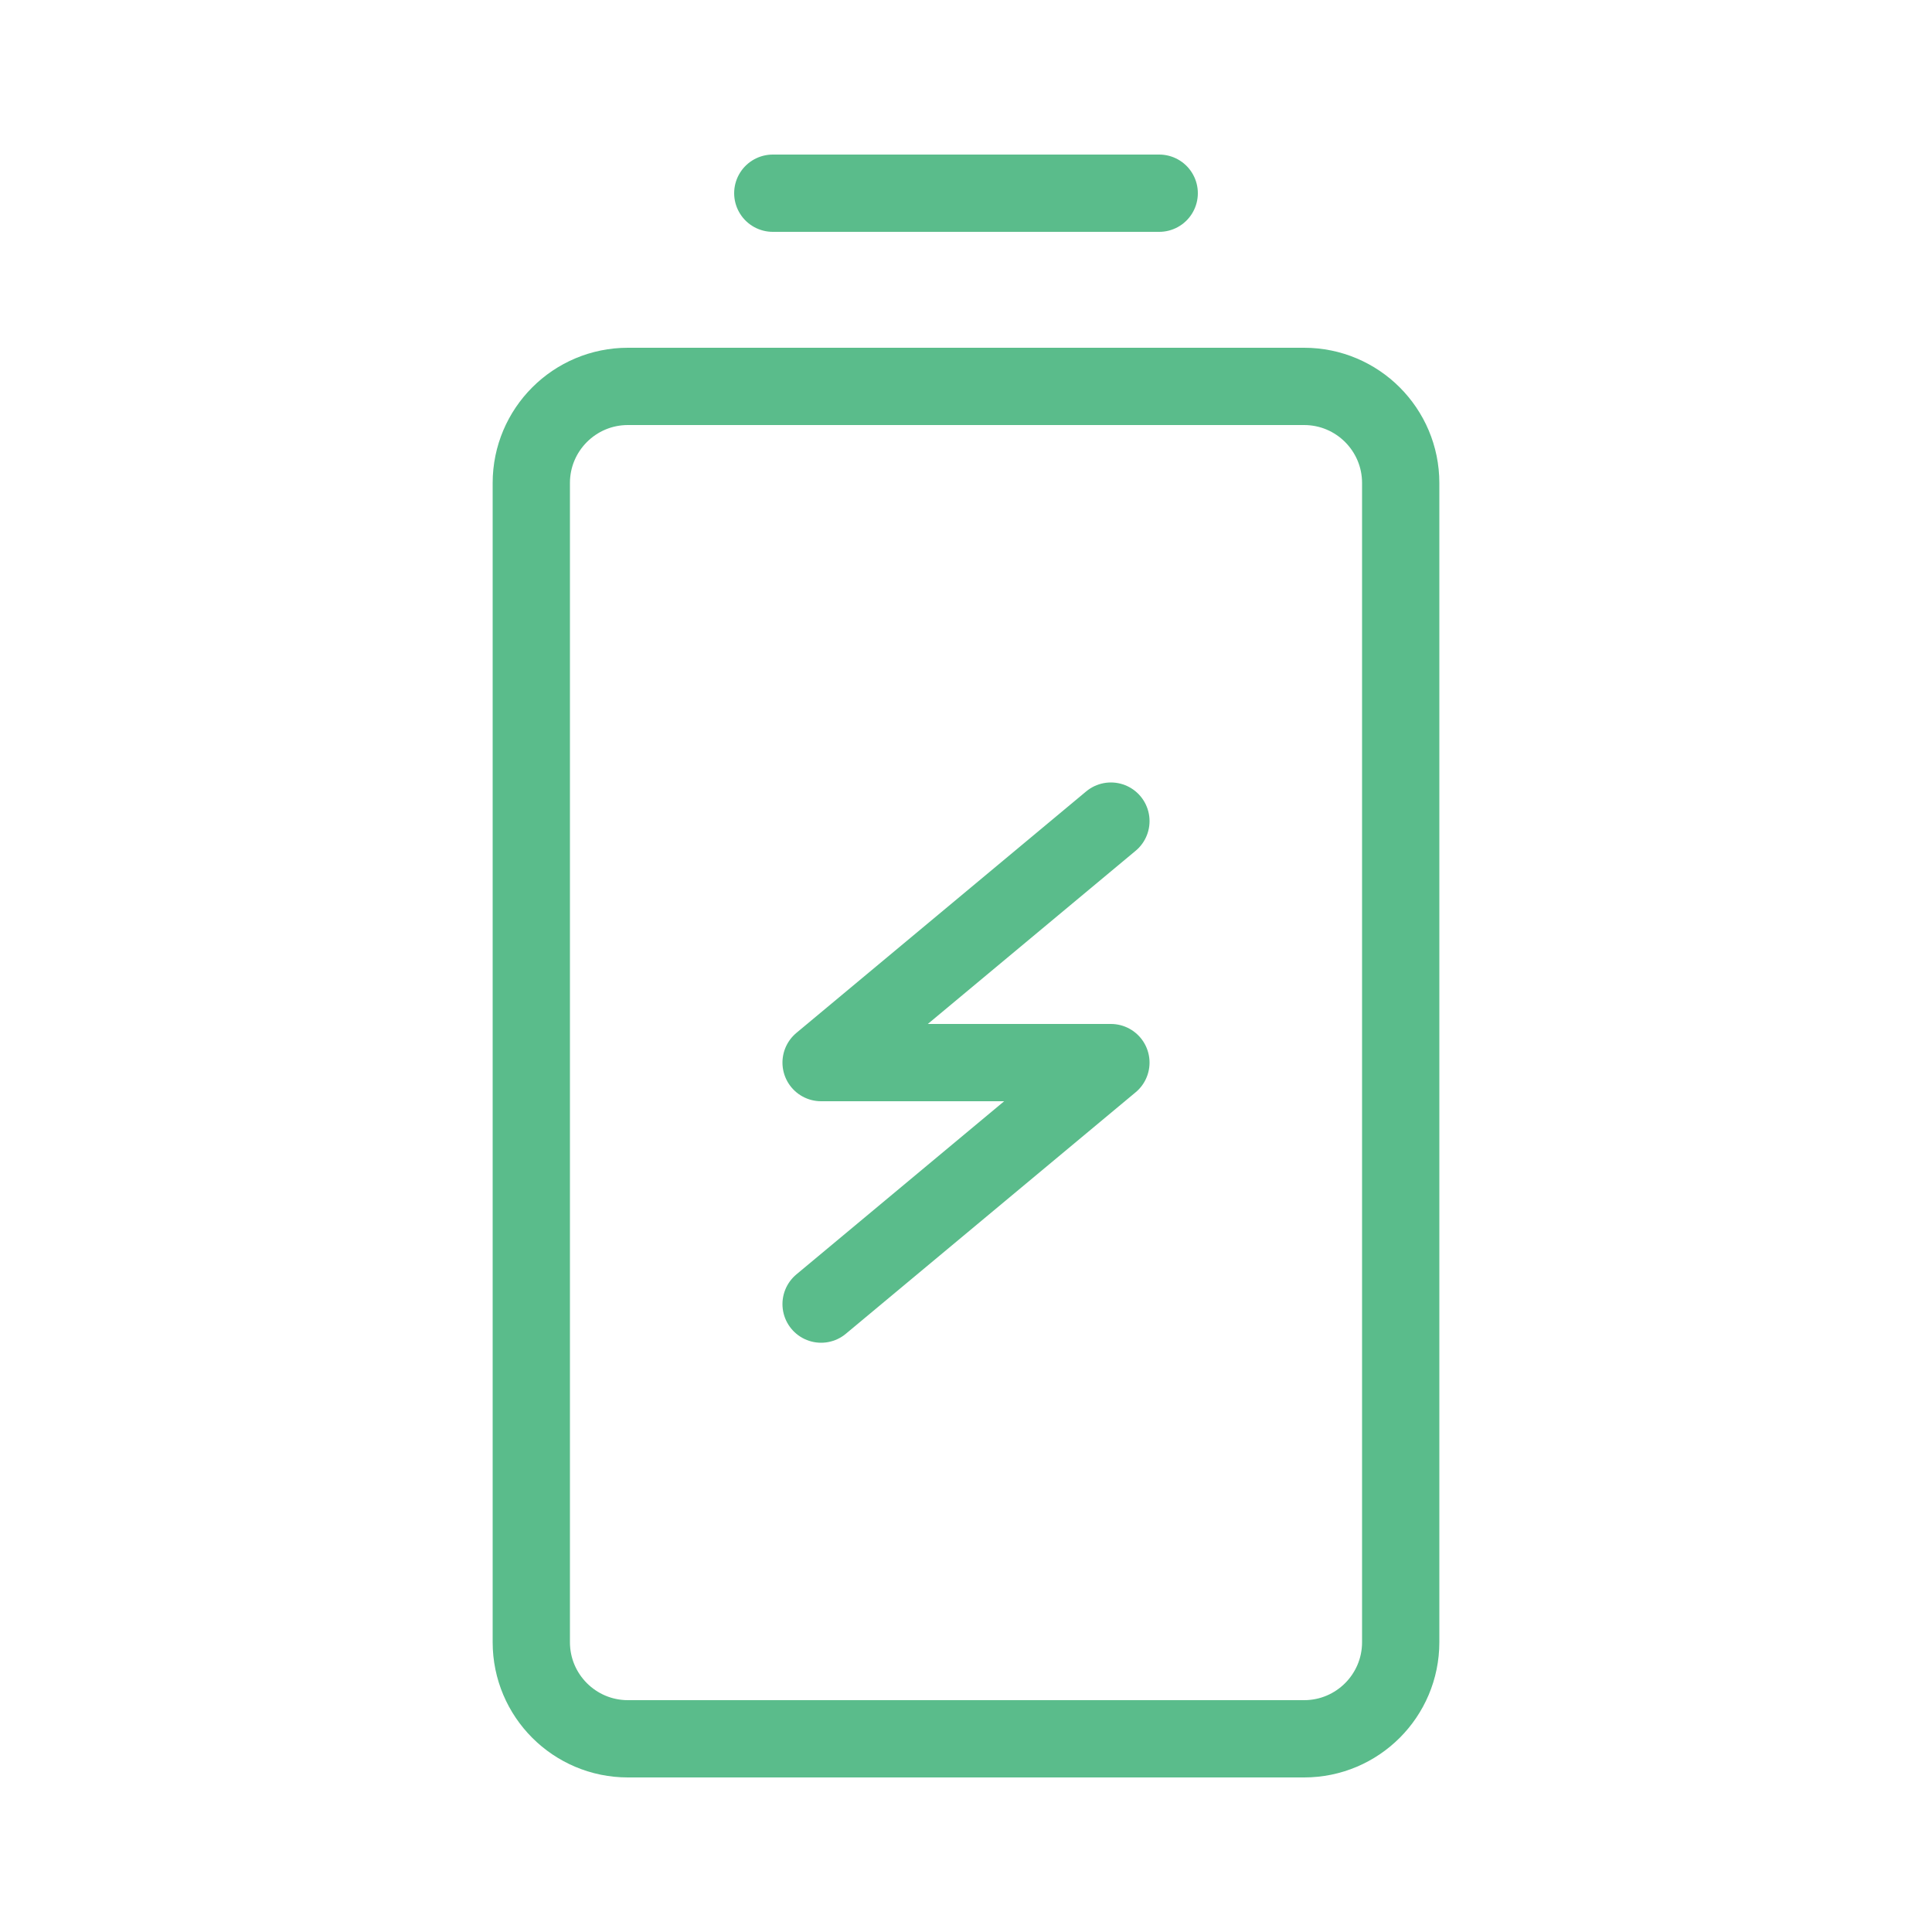 <svg width="100" height="100" viewBox="0 0 100 100" fill="none" xmlns="http://www.w3.org/2000/svg">
<g id="battery-charge">
<path id="Vector" d="M27.5 25L27.5 85C27.5 87.761 29.739 90 32.5 90H67.5C70.261 90 72.5 87.761 72.5 85L72.5 25C72.5 22.239 70.261 20 67.5 20H32.5C29.739 20 27.5 22.239 27.5 25Z" stroke="#5ABC8B" stroke-width="4" stroke-linecap="round" stroke-linejoin="round"/>
<path id="Vector_2" d="M60 10H40" stroke="#5ABC8B" stroke-width="4" stroke-linecap="round" stroke-linejoin="round"/>
<path id="Vector_3" d="M42.5 67.5L57.5 55H42.5L57.5 42.5" stroke="#5ABC8B" stroke-width="4" stroke-linecap="round" stroke-linejoin="round"/>
</g>
</svg>
